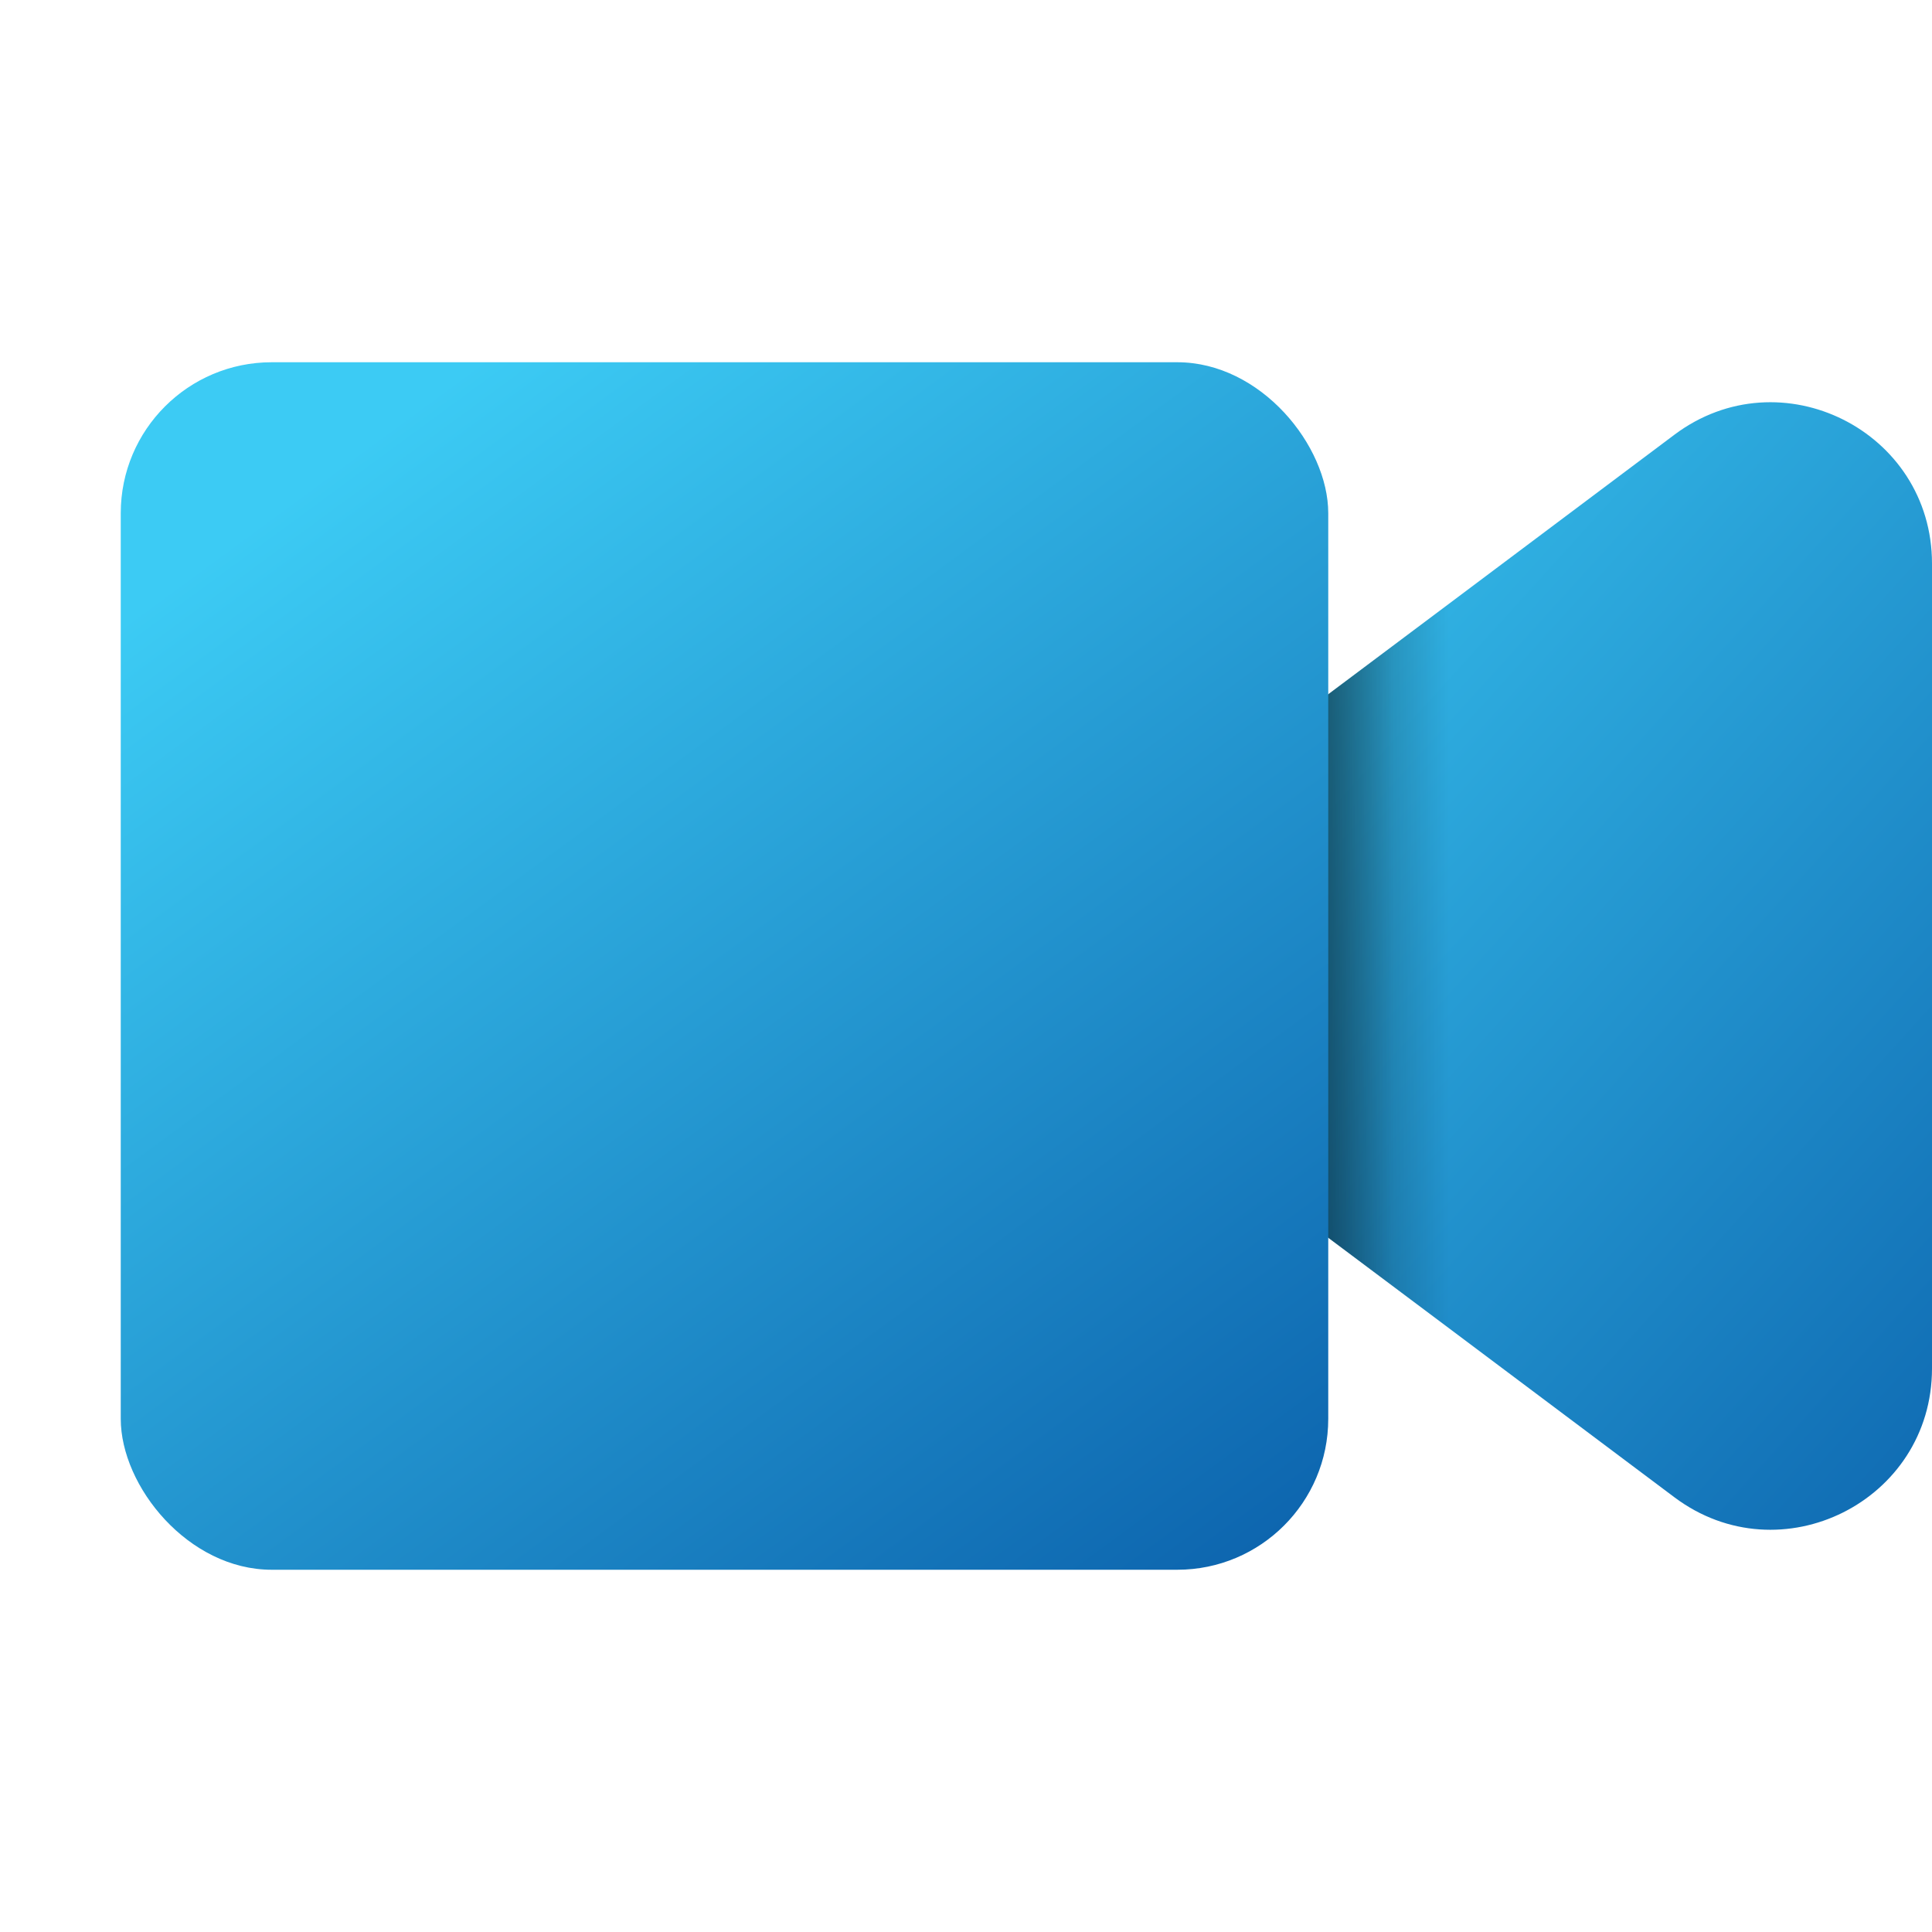 <svg viewBox="0 0 16 16" fill="none" xmlns="http://www.w3.org/2000/svg">
<path d="M9.422 6.933L13.867 3.6C14.746 2.941 16 3.568 16 4.667V11.333C16 12.432 14.746 13.059 13.867 12.4L9.422 9.067C8.711 8.533 8.711 7.467 9.422 6.933Z" fill="url(#paint0_linear_2324_877)"/>
<path d="M9.422 6.933L13.867 3.6C14.746 2.941 16 3.568 16 4.667V11.333C16 12.432 14.746 13.059 13.867 12.4L9.422 9.067C8.711 8.533 8.711 7.467 9.422 6.933Z" fill="url(#paint1_linear_2324_877)"/>
<path d="M9.422 6.933L13.867 3.6C14.746 2.941 16 3.568 16 4.667V11.333C16 12.432 14.746 13.059 13.867 12.4L9.422 9.067C8.711 8.533 8.711 7.467 9.422 6.933Z" fill="url(#paint2_linear_2324_877)"/>
<rect x="1" y="3" width="10" height="10" rx="1.25" fill="url(#paint3_linear_2324_877)"/>
<defs>
<linearGradient id="paint0_linear_2324_877" x1="14.309" y1="15.632" x2="4.178" y2="6.441" gradientUnits="userSpaceOnUse">
<stop stop-color="#0C63AD"/>
<stop offset="0.884" stop-color="#3CCBF4"/>
</linearGradient>
<linearGradient id="paint1_linear_2324_877" x1="10.5" y1="8" x2="12" y2="8" gradientUnits="userSpaceOnUse">
<stop stop-opacity="0.5"/>
<stop offset="1" stop-opacity="0"/>
</linearGradient>
<linearGradient id="paint2_linear_2324_877" x1="10.5" y1="8" x2="11.667" y2="8" gradientUnits="userSpaceOnUse">
<stop stop-opacity="0.4"/>
<stop offset="0.897" stop-opacity="0"/>
</linearGradient>
<linearGradient id="paint3_linear_2324_877" x1="8.886" y1="14.36" x2="0.791" y2="3.344" gradientUnits="userSpaceOnUse">
<stop stop-color="#0C63AD"/>
<stop offset="0.884" stop-color="#3CCBF4"/>
</linearGradient>
</defs>
</svg>
